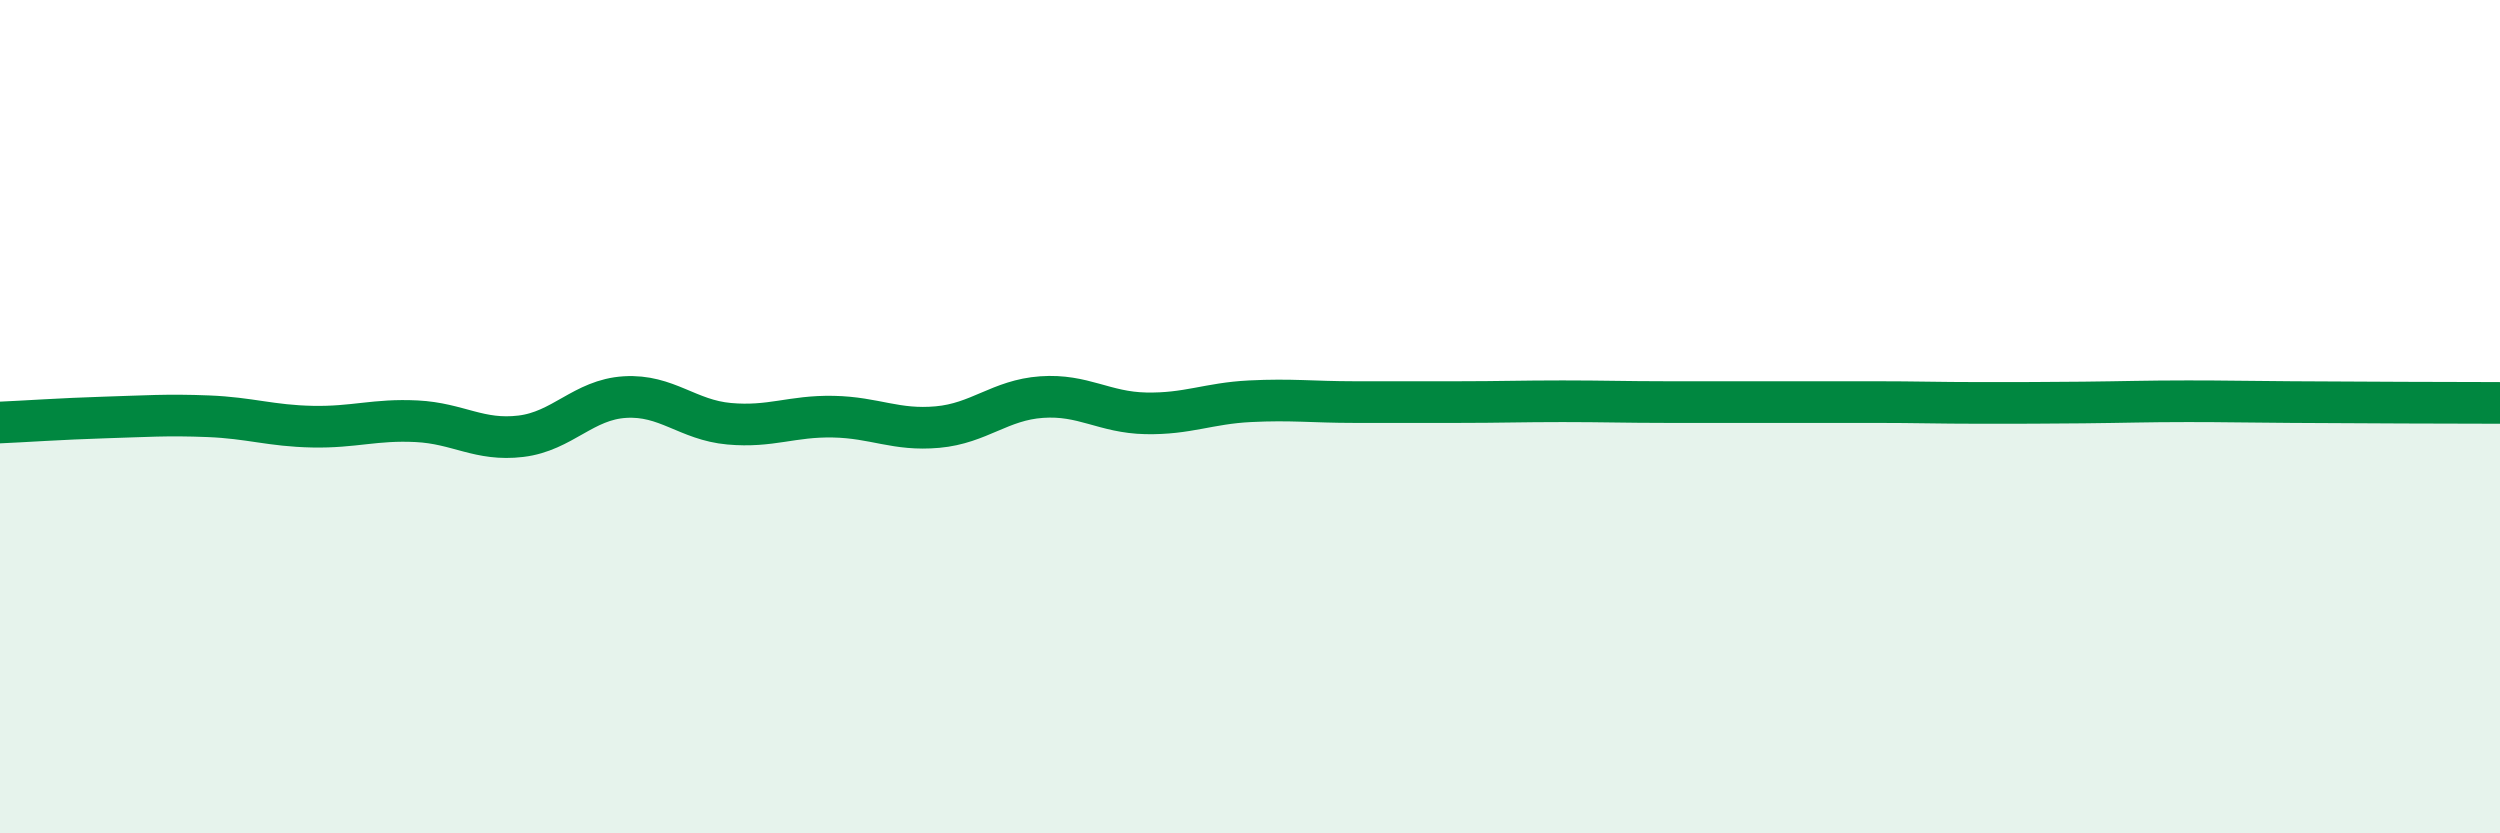 
    <svg width="60" height="20" viewBox="0 0 60 20" xmlns="http://www.w3.org/2000/svg">
      <path
        d="M 0,10.14 C 0.5,10.12 1.5,10.05 2.5,10.02 C 3.5,9.99 4,9.95 5,9.99 C 6,10.03 6.5,10.22 7.5,10.24 C 8.5,10.26 9,10.06 10,10.11 C 11,10.16 11.5,10.59 12.5,10.47 C 13.5,10.35 14,9.59 15,9.53 C 16,9.47 16.5,10.08 17.5,10.17 C 18.5,10.26 19,9.98 20,10 C 21,10.02 21.5,10.34 22.5,10.25 C 23.5,10.16 24,9.6 25,9.53 C 26,9.46 26.5,9.9 27.5,9.92 C 28.5,9.94 29,9.68 30,9.63 C 31,9.58 31.5,9.65 32.5,9.65 C 33.5,9.65 34,9.65 35,9.65 C 36,9.65 36.5,9.63 37.5,9.63 C 38.5,9.63 39,9.65 40,9.65 C 41,9.65 41.5,9.65 42.5,9.65 C 43.5,9.65 44,9.65 45,9.65 C 46,9.65 46.5,9.67 47.5,9.67 C 48.5,9.67 49,9.67 50,9.66 C 51,9.65 51.5,9.63 52.5,9.63 C 53.5,9.63 53.5,9.64 55,9.65 C 56.5,9.66 59,9.67 60,9.67L60 20L0 20Z"
        fill="#008740"
        opacity="0.1"
        stroke-linecap="round"
        stroke-linejoin="round"
      />
      <path
        d="M 0,10.14 C 0.5,10.12 1.5,10.05 2.5,10.02 C 3.5,9.99 4,9.95 5,9.99 C 6,10.03 6.5,10.22 7.5,10.24 C 8.5,10.26 9,10.06 10,10.11 C 11,10.16 11.5,10.59 12.5,10.47 C 13.5,10.35 14,9.59 15,9.53 C 16,9.47 16.5,10.08 17.5,10.17 C 18.5,10.26 19,9.98 20,10 C 21,10.02 21.5,10.34 22.5,10.25 C 23.5,10.16 24,9.6 25,9.53 C 26,9.46 26.5,9.9 27.5,9.92 C 28.5,9.94 29,9.68 30,9.63 C 31,9.58 31.5,9.65 32.5,9.65 C 33.5,9.65 34,9.65 35,9.65 C 36,9.65 36.5,9.63 37.5,9.63 C 38.5,9.63 39,9.65 40,9.65 C 41,9.65 41.5,9.65 42.5,9.65 C 43.5,9.65 44,9.65 45,9.65 C 46,9.65 46.5,9.67 47.5,9.67 C 48.5,9.67 49,9.67 50,9.66 C 51,9.65 51.5,9.63 52.5,9.63 C 53.5,9.63 53.5,9.64 55,9.65 C 56.5,9.66 59,9.67 60,9.67"
        stroke="#008740"
        stroke-width="1"
        fill="none"
        stroke-linecap="round"
        stroke-linejoin="round"
      />
    </svg>
  